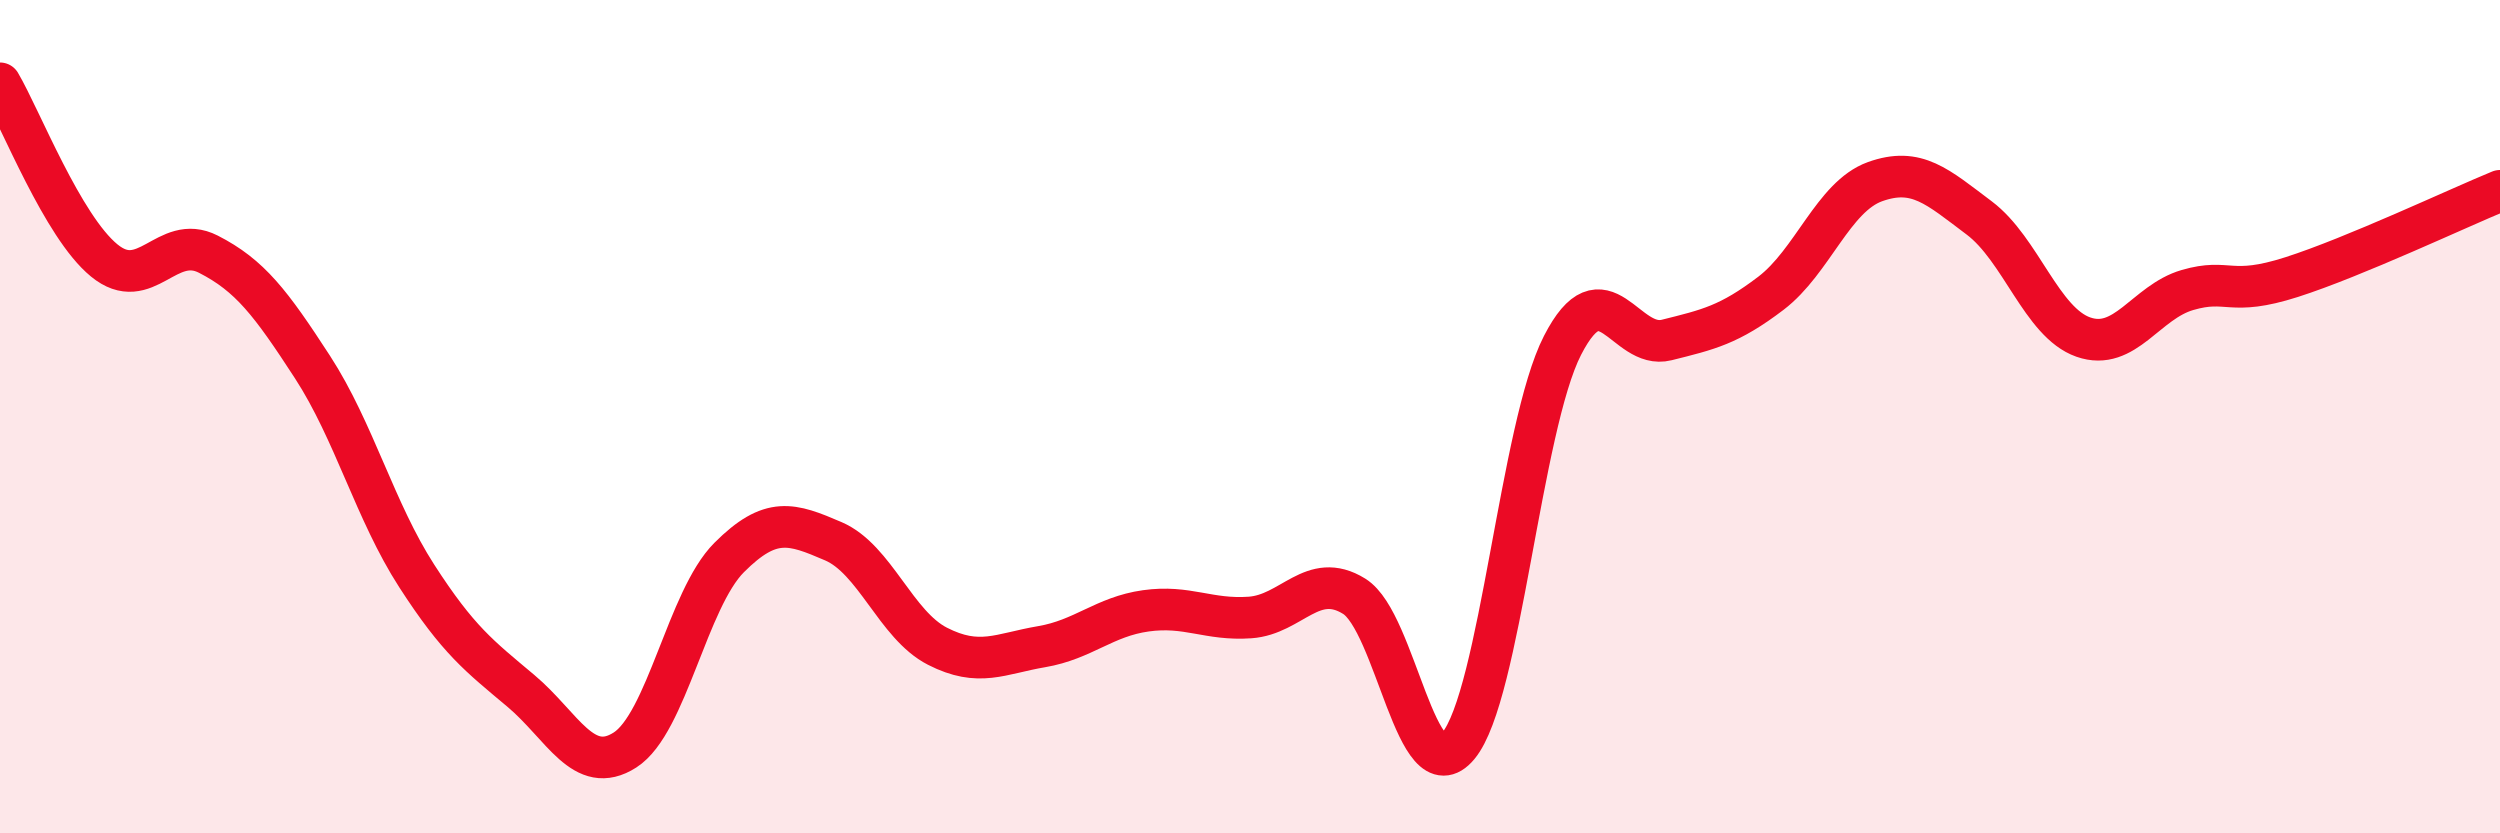 
    <svg width="60" height="20" viewBox="0 0 60 20" xmlns="http://www.w3.org/2000/svg">
      <path
        d="M 0,2 C 0.5,2.85 1.5,5.43 2.5,6.25 C 3.5,7.07 4,5.59 5,6.1 C 6,6.61 6.5,7.27 7.5,8.81 C 8.5,10.35 9,12.27 10,13.82 C 11,15.37 11.5,15.74 12.5,16.58 C 13.5,17.42 14,18.64 15,18 C 16,17.36 16.5,14.38 17.5,13.38 C 18.5,12.38 19,12.56 20,12.99 C 21,13.42 21.5,15 22.5,15.51 C 23.5,16.02 24,15.69 25,15.52 C 26,15.35 26.5,14.8 27.5,14.66 C 28.5,14.52 29,14.89 30,14.82 C 31,14.75 31.5,13.69 32.5,14.31 C 33.5,14.93 34,19.1 35,17.9 C 36,16.7 36.5,10.24 37.5,8.29 C 38.5,6.34 39,8.41 40,8.16 C 41,7.91 41.5,7.8 42.5,7.04 C 43.5,6.28 44,4.72 45,4.36 C 46,4 46.5,4.48 47.5,5.23 C 48.5,5.98 49,7.74 50,8.09 C 51,8.44 51.5,7.25 52.5,6.96 C 53.5,6.67 53.5,7.13 55,6.65 C 56.5,6.17 59,4.99 60,4.58L60 20L0 20Z"
        fill="#EB0A25"
        opacity="0.1"
        stroke-linecap="round"
        stroke-linejoin="round"
      />
      <path
        d="M 0,2 C 0.5,2.85 1.5,5.43 2.5,6.25 C 3.5,7.07 4,5.59 5,6.1 C 6,6.61 6.5,7.27 7.5,8.81 C 8.5,10.35 9,12.27 10,13.82 C 11,15.37 11.5,15.74 12.5,16.58 C 13.5,17.42 14,18.64 15,18 C 16,17.36 16.5,14.38 17.5,13.38 C 18.5,12.38 19,12.56 20,12.99 C 21,13.42 21.5,15 22.5,15.51 C 23.5,16.02 24,15.69 25,15.52 C 26,15.35 26.5,14.8 27.5,14.66 C 28.5,14.52 29,14.89 30,14.82 C 31,14.75 31.5,13.69 32.5,14.31 C 33.5,14.93 34,19.1 35,17.9 C 36,16.7 36.5,10.24 37.5,8.29 C 38.5,6.34 39,8.41 40,8.16 C 41,7.91 41.5,7.8 42.5,7.04 C 43.5,6.28 44,4.72 45,4.36 C 46,4 46.5,4.48 47.5,5.23 C 48.5,5.98 49,7.74 50,8.09 C 51,8.44 51.5,7.25 52.5,6.96 C 53.5,6.67 53.5,7.13 55,6.65 C 56.5,6.17 59,4.99 60,4.58"
        stroke="#EB0A25"
        stroke-width="1"
        fill="none"
        stroke-linecap="round"
        stroke-linejoin="round"
      />
    </svg>
  